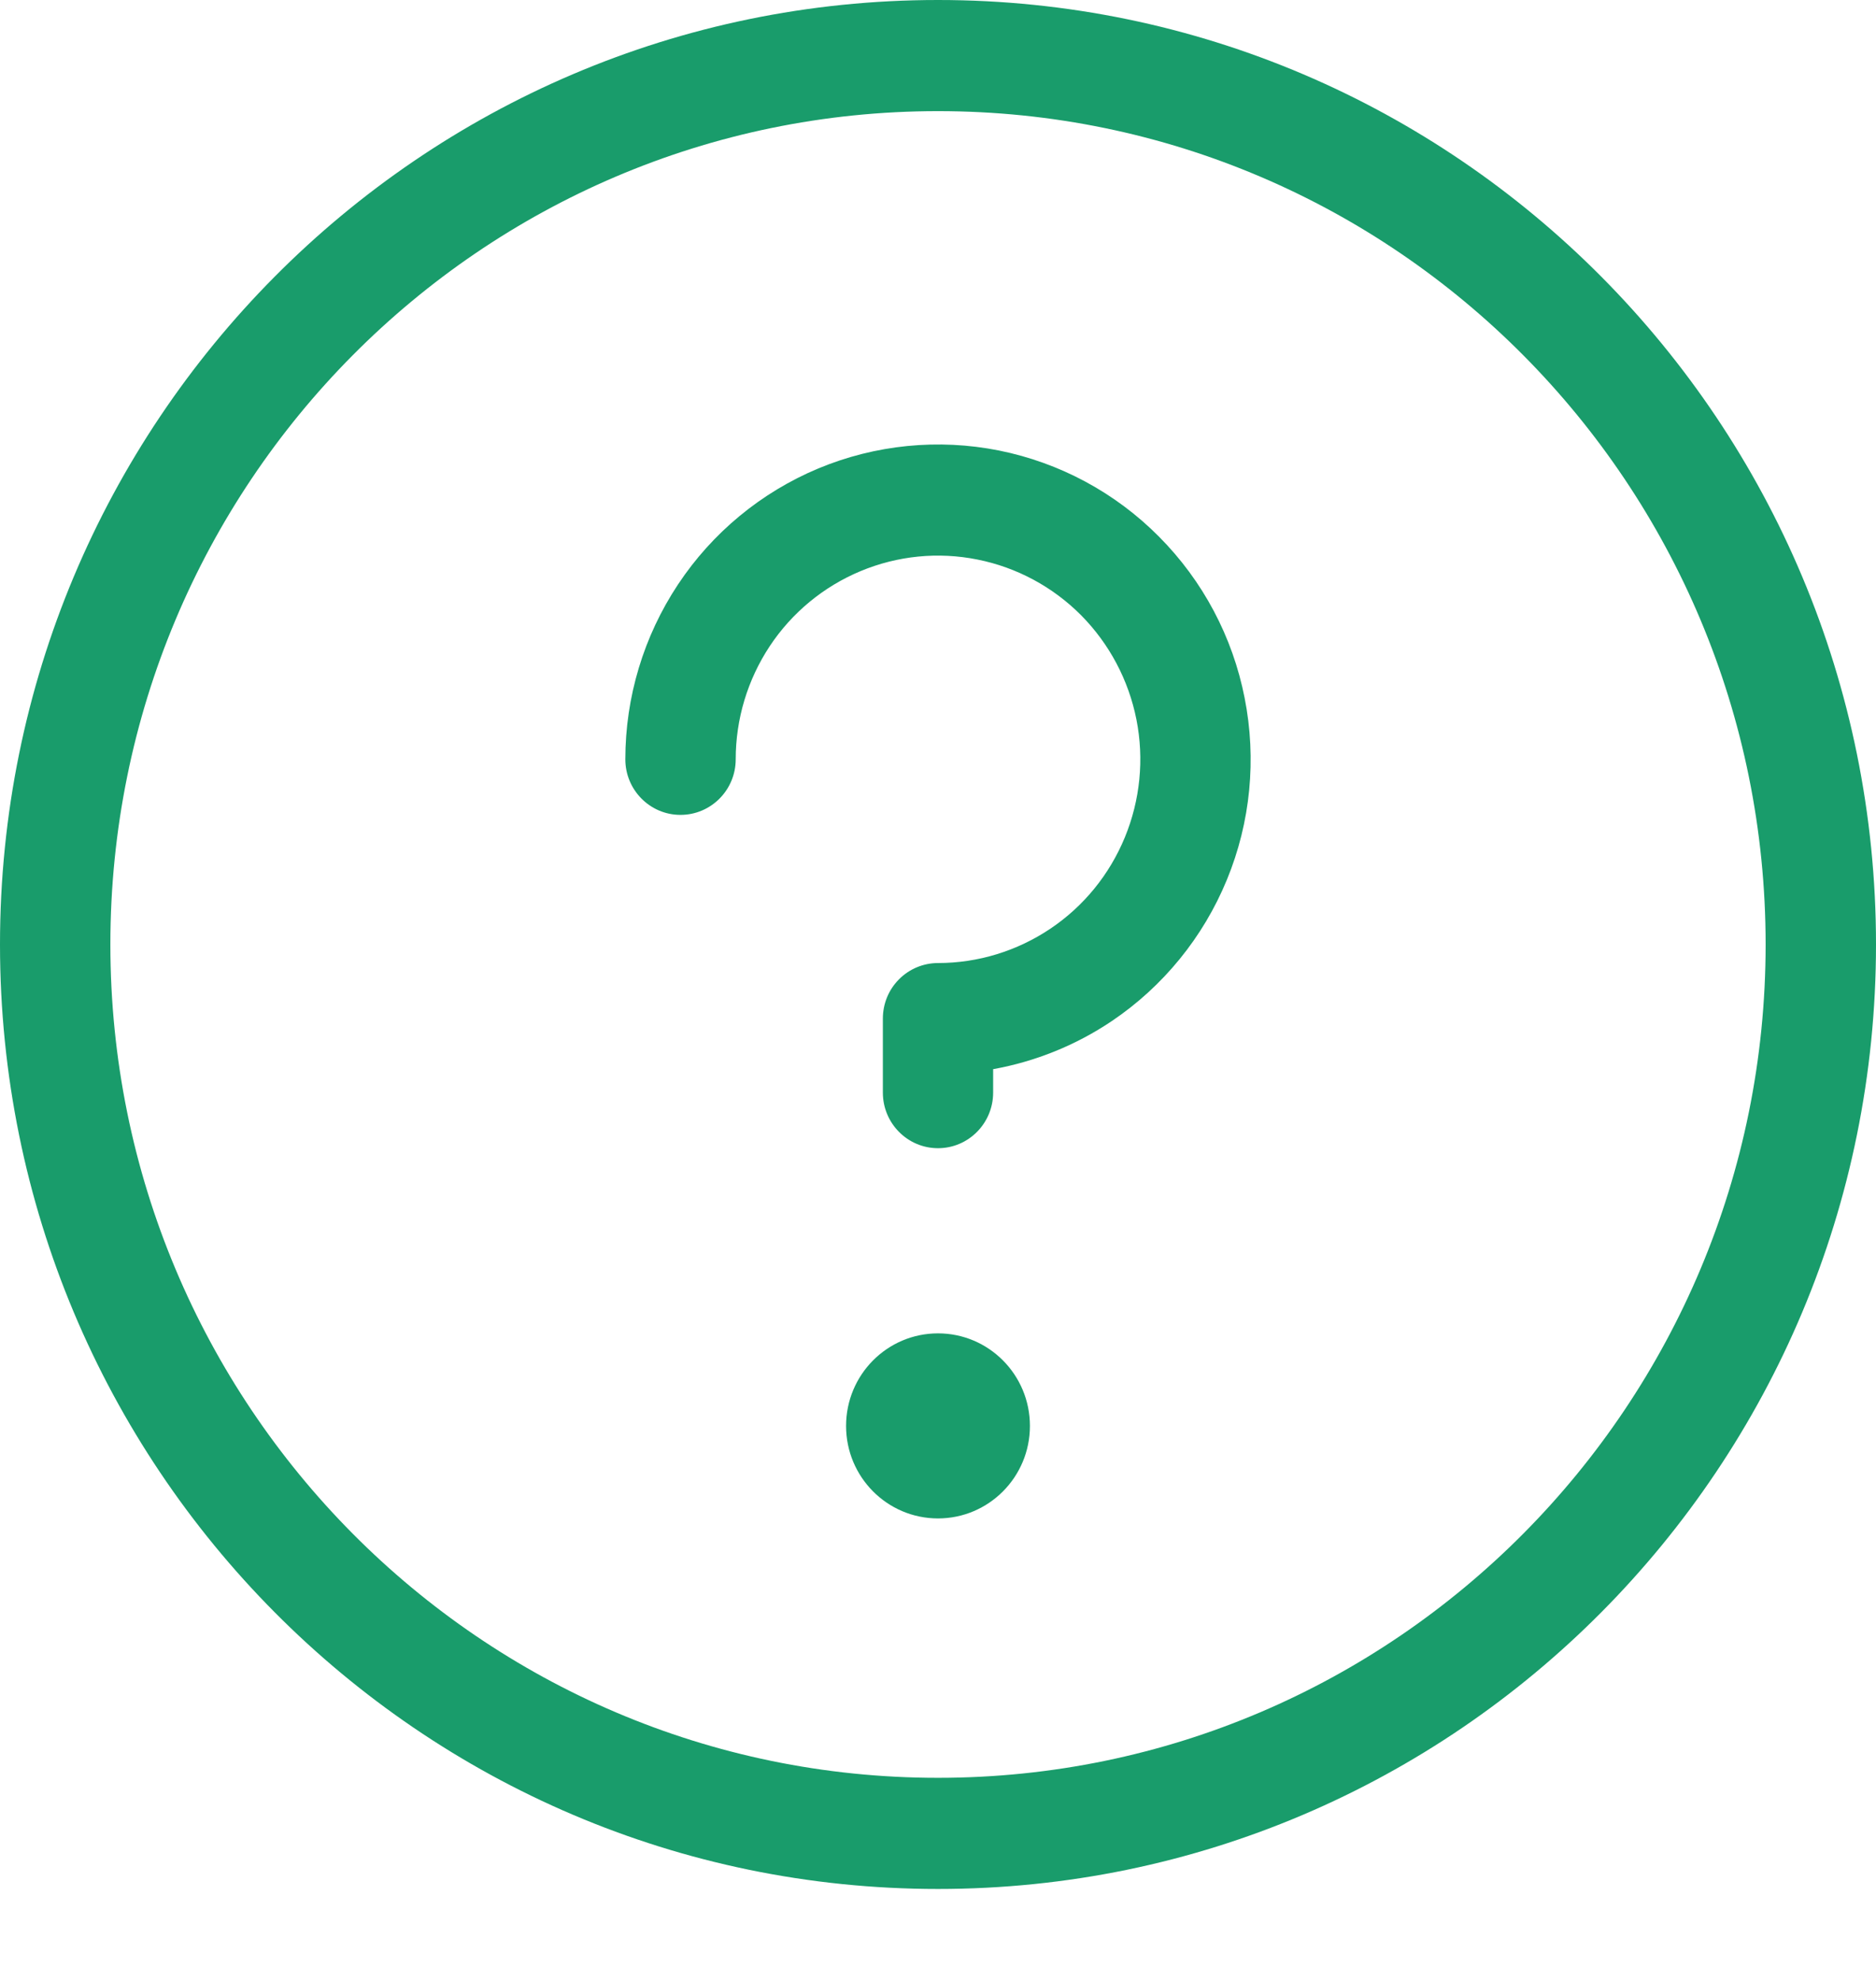 <svg width="18" height="19" viewBox="0 0 18 19" fill="none" xmlns="http://www.w3.org/2000/svg">
<path d="M9 14.564C9.487 14.564 9.882 14.167 9.882 13.677C9.882 13.186 9.487 12.789 9 12.789C8.513 12.789 8.118 13.186 8.118 13.677C8.118 14.167 8.513 14.564 9 14.564Z" fill="#199C6B"/>
<path d="M9.585 4.321C9.003 4.205 8.4 4.265 7.852 4.493C7.304 4.722 6.835 5.109 6.506 5.605C6.176 6.102 6 6.686 6 7.283C6 7.577 6.237 7.816 6.529 7.816C6.822 7.816 7.059 7.577 7.059 7.283C7.059 6.896 7.173 6.519 7.386 6.197C7.599 5.876 7.902 5.626 8.257 5.478C8.612 5.33 9.002 5.291 9.379 5.367C9.755 5.442 10.101 5.628 10.373 5.901C10.644 6.175 10.829 6.523 10.904 6.902C10.979 7.281 10.94 7.674 10.793 8.031C10.646 8.388 10.398 8.693 10.079 8.907C9.759 9.122 9.384 9.237 9 9.237C8.86 9.237 8.725 9.293 8.626 9.393C8.526 9.493 8.471 9.628 8.471 9.77V10.48C8.471 10.774 8.708 11.013 9 11.013C9.292 11.013 9.529 10.774 9.529 10.48V10.255C9.934 10.182 10.322 10.026 10.667 9.794C11.16 9.462 11.545 8.99 11.772 8.438C11.999 7.887 12.058 7.28 11.942 6.694C11.827 6.108 11.541 5.57 11.121 5.148C10.702 4.725 10.167 4.438 9.585 4.321Z" fill="#199C6B"/>
<path fill-rule="evenodd" clip-rule="evenodd" d="M0 9.059C0 4.056 4.029 0 9 0C13.971 0 18 4.056 18 9.059C18 14.062 13.971 18.118 9 18.118C4.029 18.118 0 14.062 0 9.059ZM9 1.066C4.614 1.066 1.059 4.644 1.059 9.059C1.059 13.473 4.614 17.052 9 17.052C13.386 17.052 16.941 13.473 16.941 9.059C16.941 4.644 13.386 1.066 9 1.066Z" fill="#199C6B"/>
</svg>

